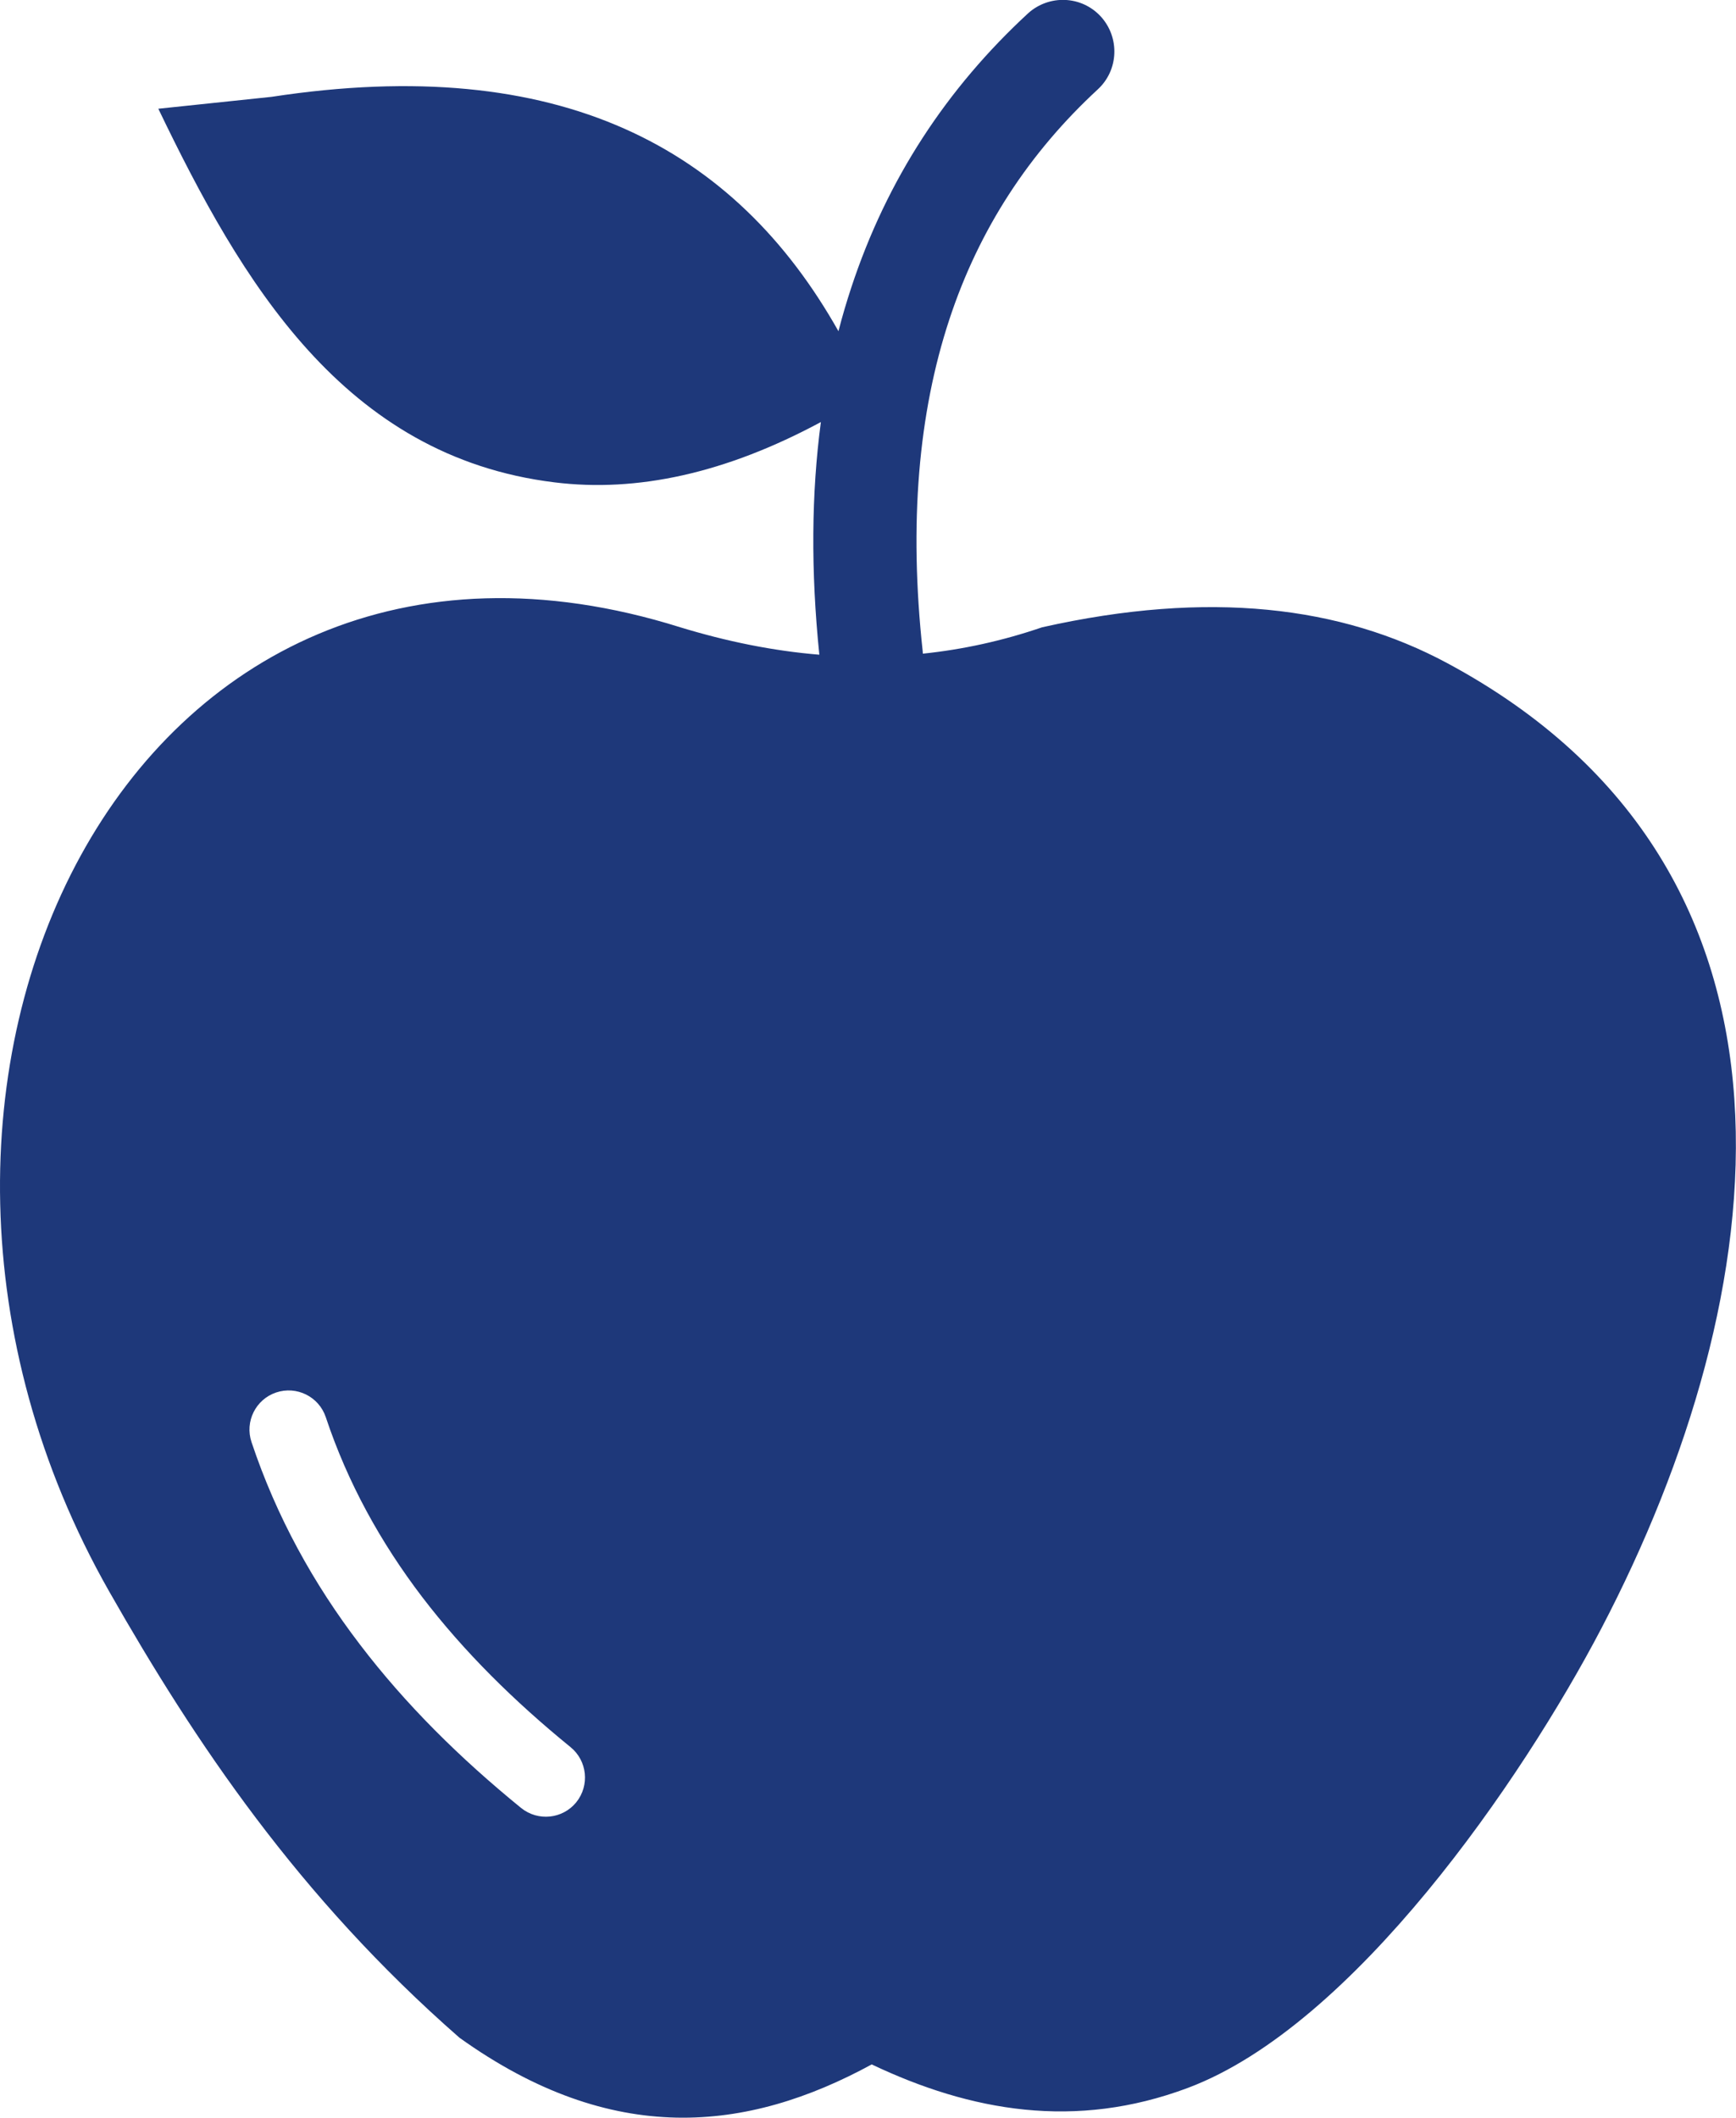 <?xml version="1.0" encoding="utf-8"?><svg version="1.1" id="Layer_1" xmlns="http://www.w3.org/2000/svg" xmlns:xlink="http://www.w3.org/1999/xlink" x="0px" y="0px" viewBox="0 0 100.77 122.88" style="enable-background:new 0 0 100.77 122.88" xml:space="preserve"><style type="text/css">.st0{fill-rule:evenodd;clip-rule:evenodd;}</style><g><path fill="#1E387A"  class="st0" d="M32.19,27.99c4.78,0.59,9.92-0.52,15.46-3.5c-0.55,4.13-0.59,8.62-0.09,13.5c-2.69-0.22-5.38-0.77-8.07-1.59 C7.46,26.34-10.26,63.17,6.34,92.35c4.97,8.73,10.99,17.72,20.33,25.89c8.88,6.36,16.7,5.49,23.93,1.55 c5.75,2.73,11.83,3.81,18.36,1.36c9.61-3.61,19.39-17.86,24-26.67c10.07-19.26,13.49-43.97-8.97-56.01 c-6.13-3.29-13.79-4.25-23.5-2.07c-2.31,0.79-4.61,1.29-6.92,1.53c0-0.05-0.01-0.1-0.01-0.14c-0.81-7.45-0.24-13.82,1.54-19.23 c1.74-5.3,4.67-9.72,8.62-13.37c1.22-1.12,1.29-3.01,0.18-4.23c-1.12-1.22-3.01-1.29-4.23-0.18c-4.7,4.34-8.18,9.6-10.26,15.92 c-0.27,0.82-0.52,1.66-0.74,2.52c-6-10.65-16.17-16.16-32.91-13.6L9.19,6.31C14,16.3,19.93,26.49,32.19,27.99L32.19,27.99z M16.03,80.8c1.19-0.4,2.48,0.24,2.88,1.43c1.28,3.84,3.2,7.29,5.59,10.43c2.43,3.18,5.35,6.06,8.62,8.72 c0.97,0.79,1.12,2.22,0.33,3.2c-0.79,0.97-2.22,1.12-3.2,0.33c-3.54-2.88-6.71-6.01-9.36-9.49c-2.69-3.52-4.84-7.4-6.29-11.74 C14.2,82.49,14.84,81.2,16.03,80.8L16.03,80.8z"/></g></svg>